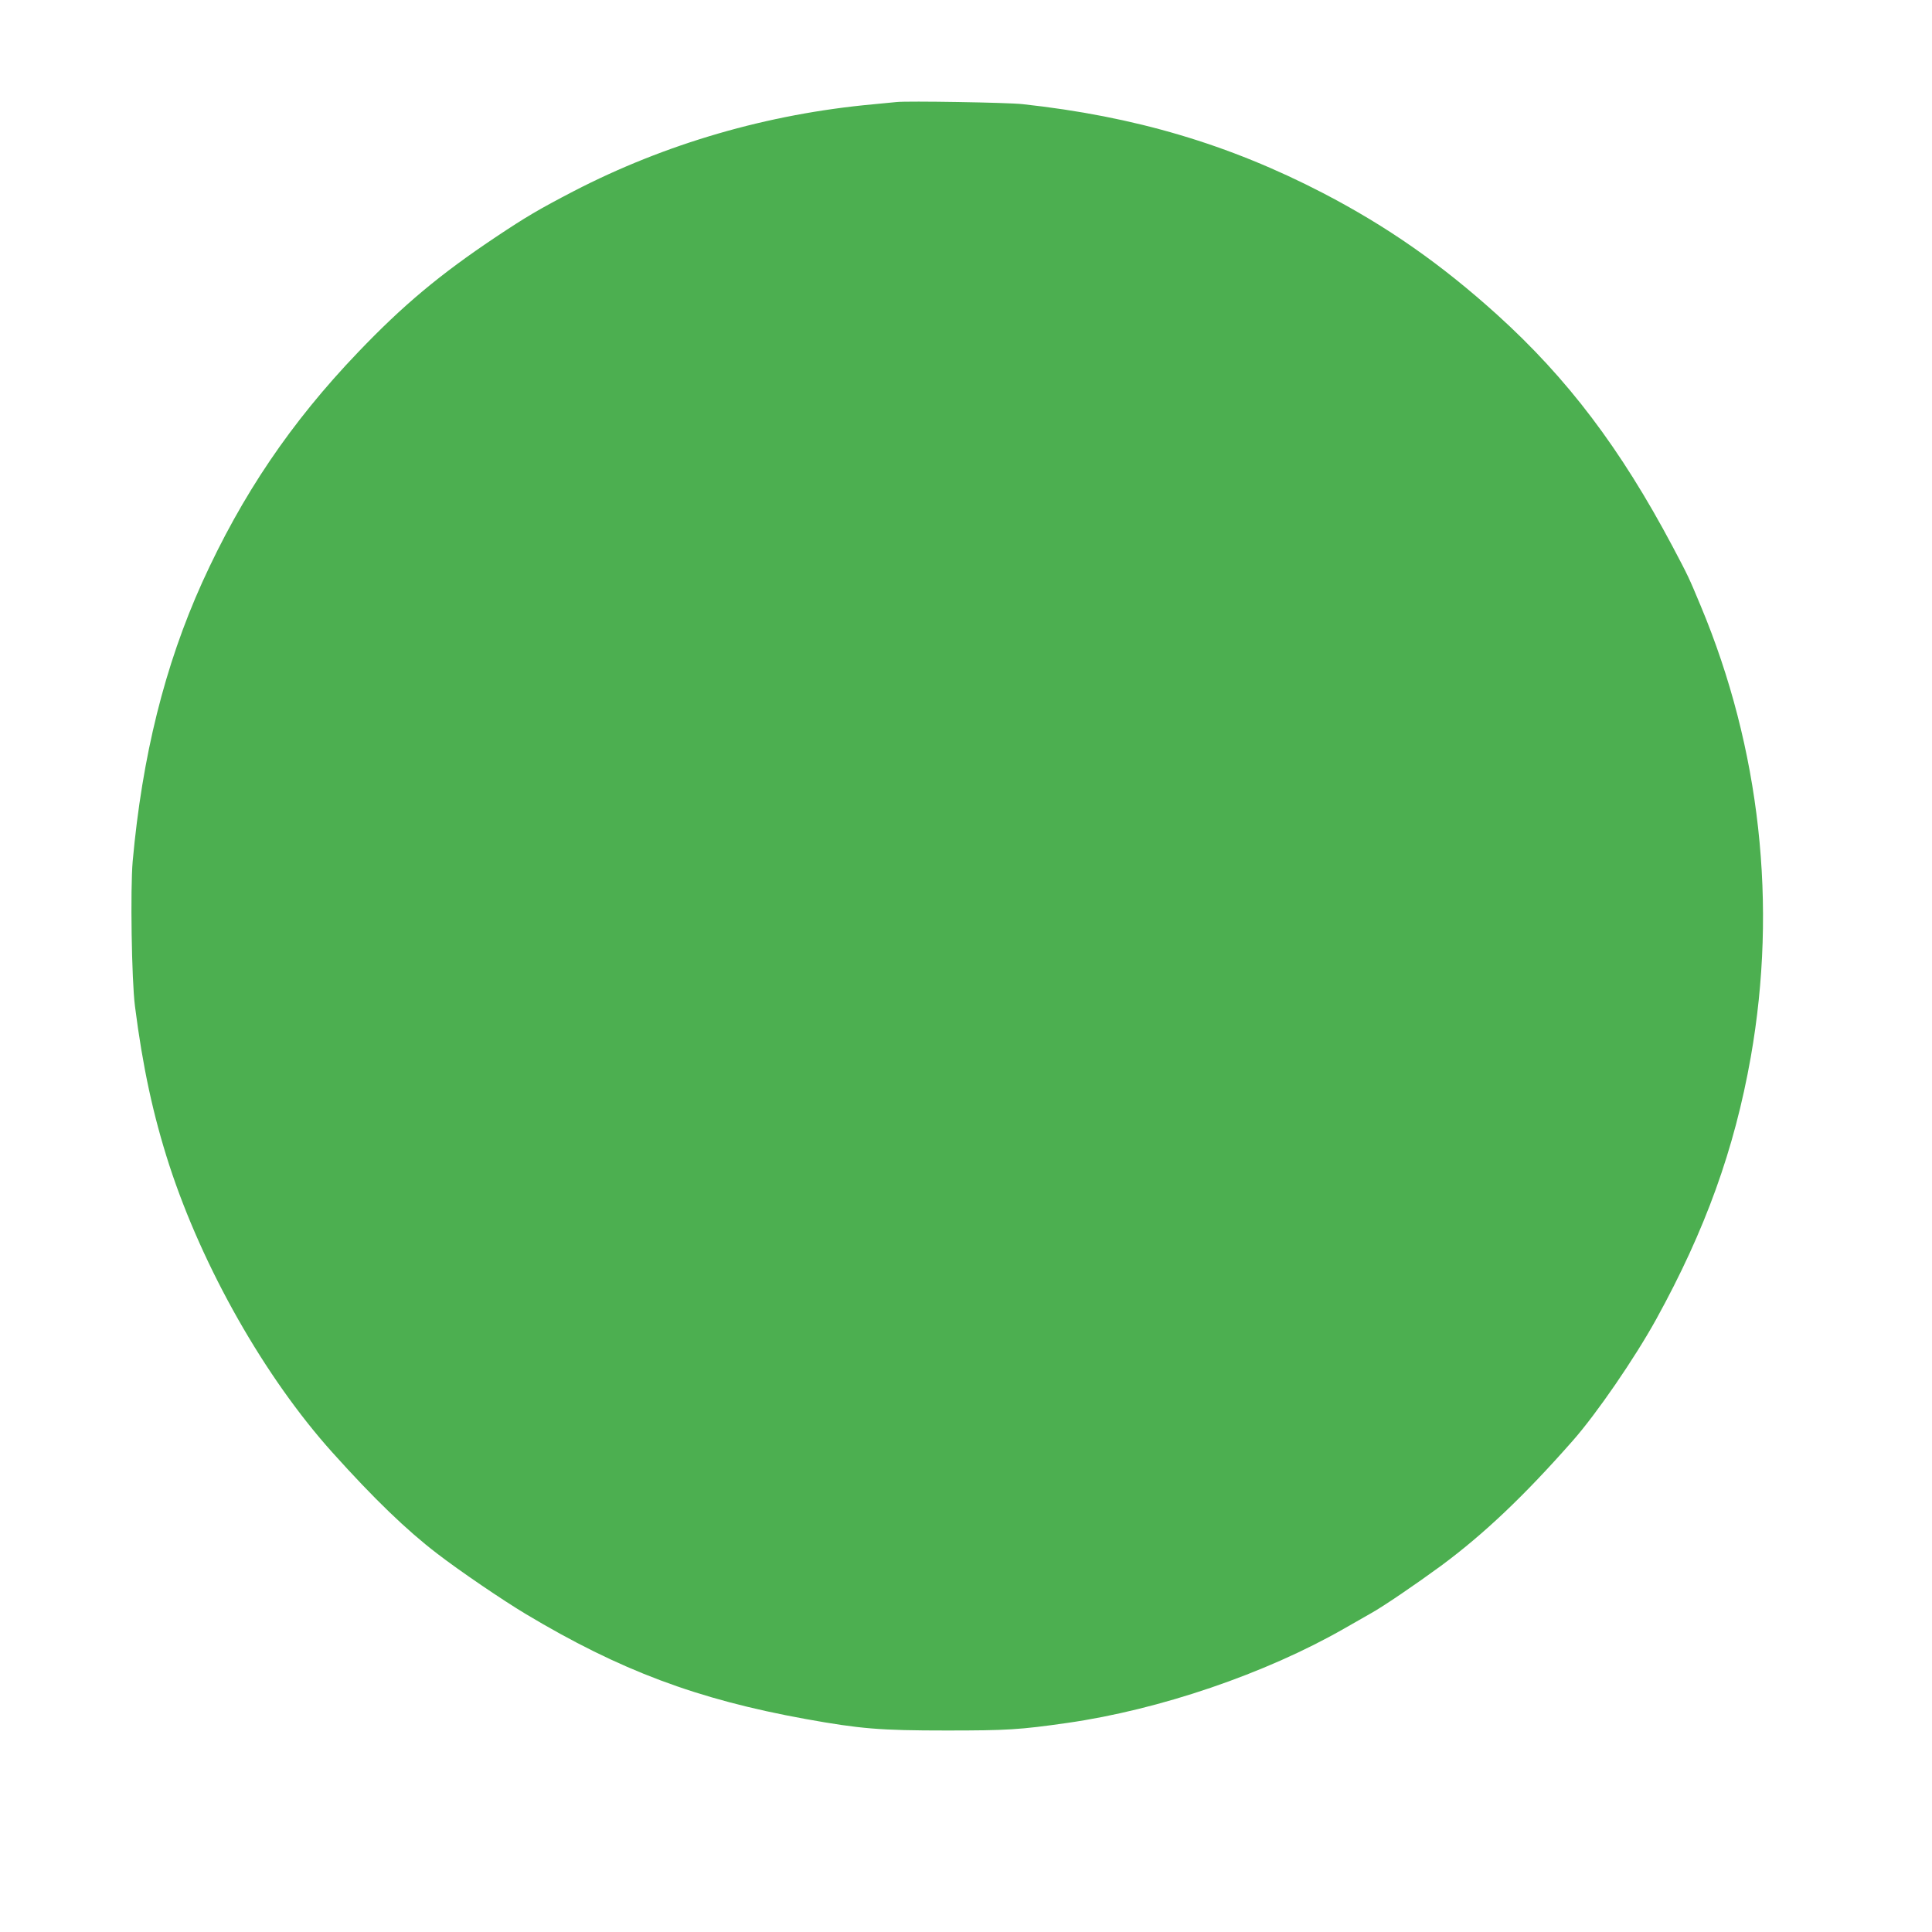 <?xml version="1.0" standalone="no"?>
<!DOCTYPE svg PUBLIC "-//W3C//DTD SVG 20010904//EN"
 "http://www.w3.org/TR/2001/REC-SVG-20010904/DTD/svg10.dtd">
<svg version="1.0" xmlns="http://www.w3.org/2000/svg"
 width="1280pt" height="1280pt" viewBox="0 0 1280 1280"
 preserveAspectRatio="xMidYMid meet">
<g transform="translate(0,1280) scale(0.1,-0.1)"
fill="#4caf50" stroke="none">
<path d="M5940 12124 c-19 -2 -89 -9 -155 -15 -700 -64 -1376 -261 -1985 -576
-232 -121 -314 -169 -519 -306 -365 -244 -611 -449 -909 -761 -445 -465 -769
-944 -1033 -1526 -248 -550 -397 -1150 -460 -1847 -16 -184 -7 -785 15 -958
51 -402 121 -725 227 -1053 222 -682 634 -1408 1083 -1907 275 -306 490 -513
691 -667 149 -115 436 -310 588 -401 624 -374 1137 -566 1855 -696 361 -65
492 -76 932 -76 401 0 485 5 800 50 615 88 1314 327 1835 625 61 35 140 80
177 101 80 44 300 194 465 315 284 210 552 464 873 829 158 179 410 546 553
805 325 590 518 1125 626 1735 178 1008 63 2047 -331 2990 -80 192 -82 196
-186 393 -346 652 -697 1115 -1162 1536 -372 336 -728 585 -1155 807 -623 323
-1246 508 -1990 589 -97 11 -764 22 -835 14z"/>
</g>
</svg>
